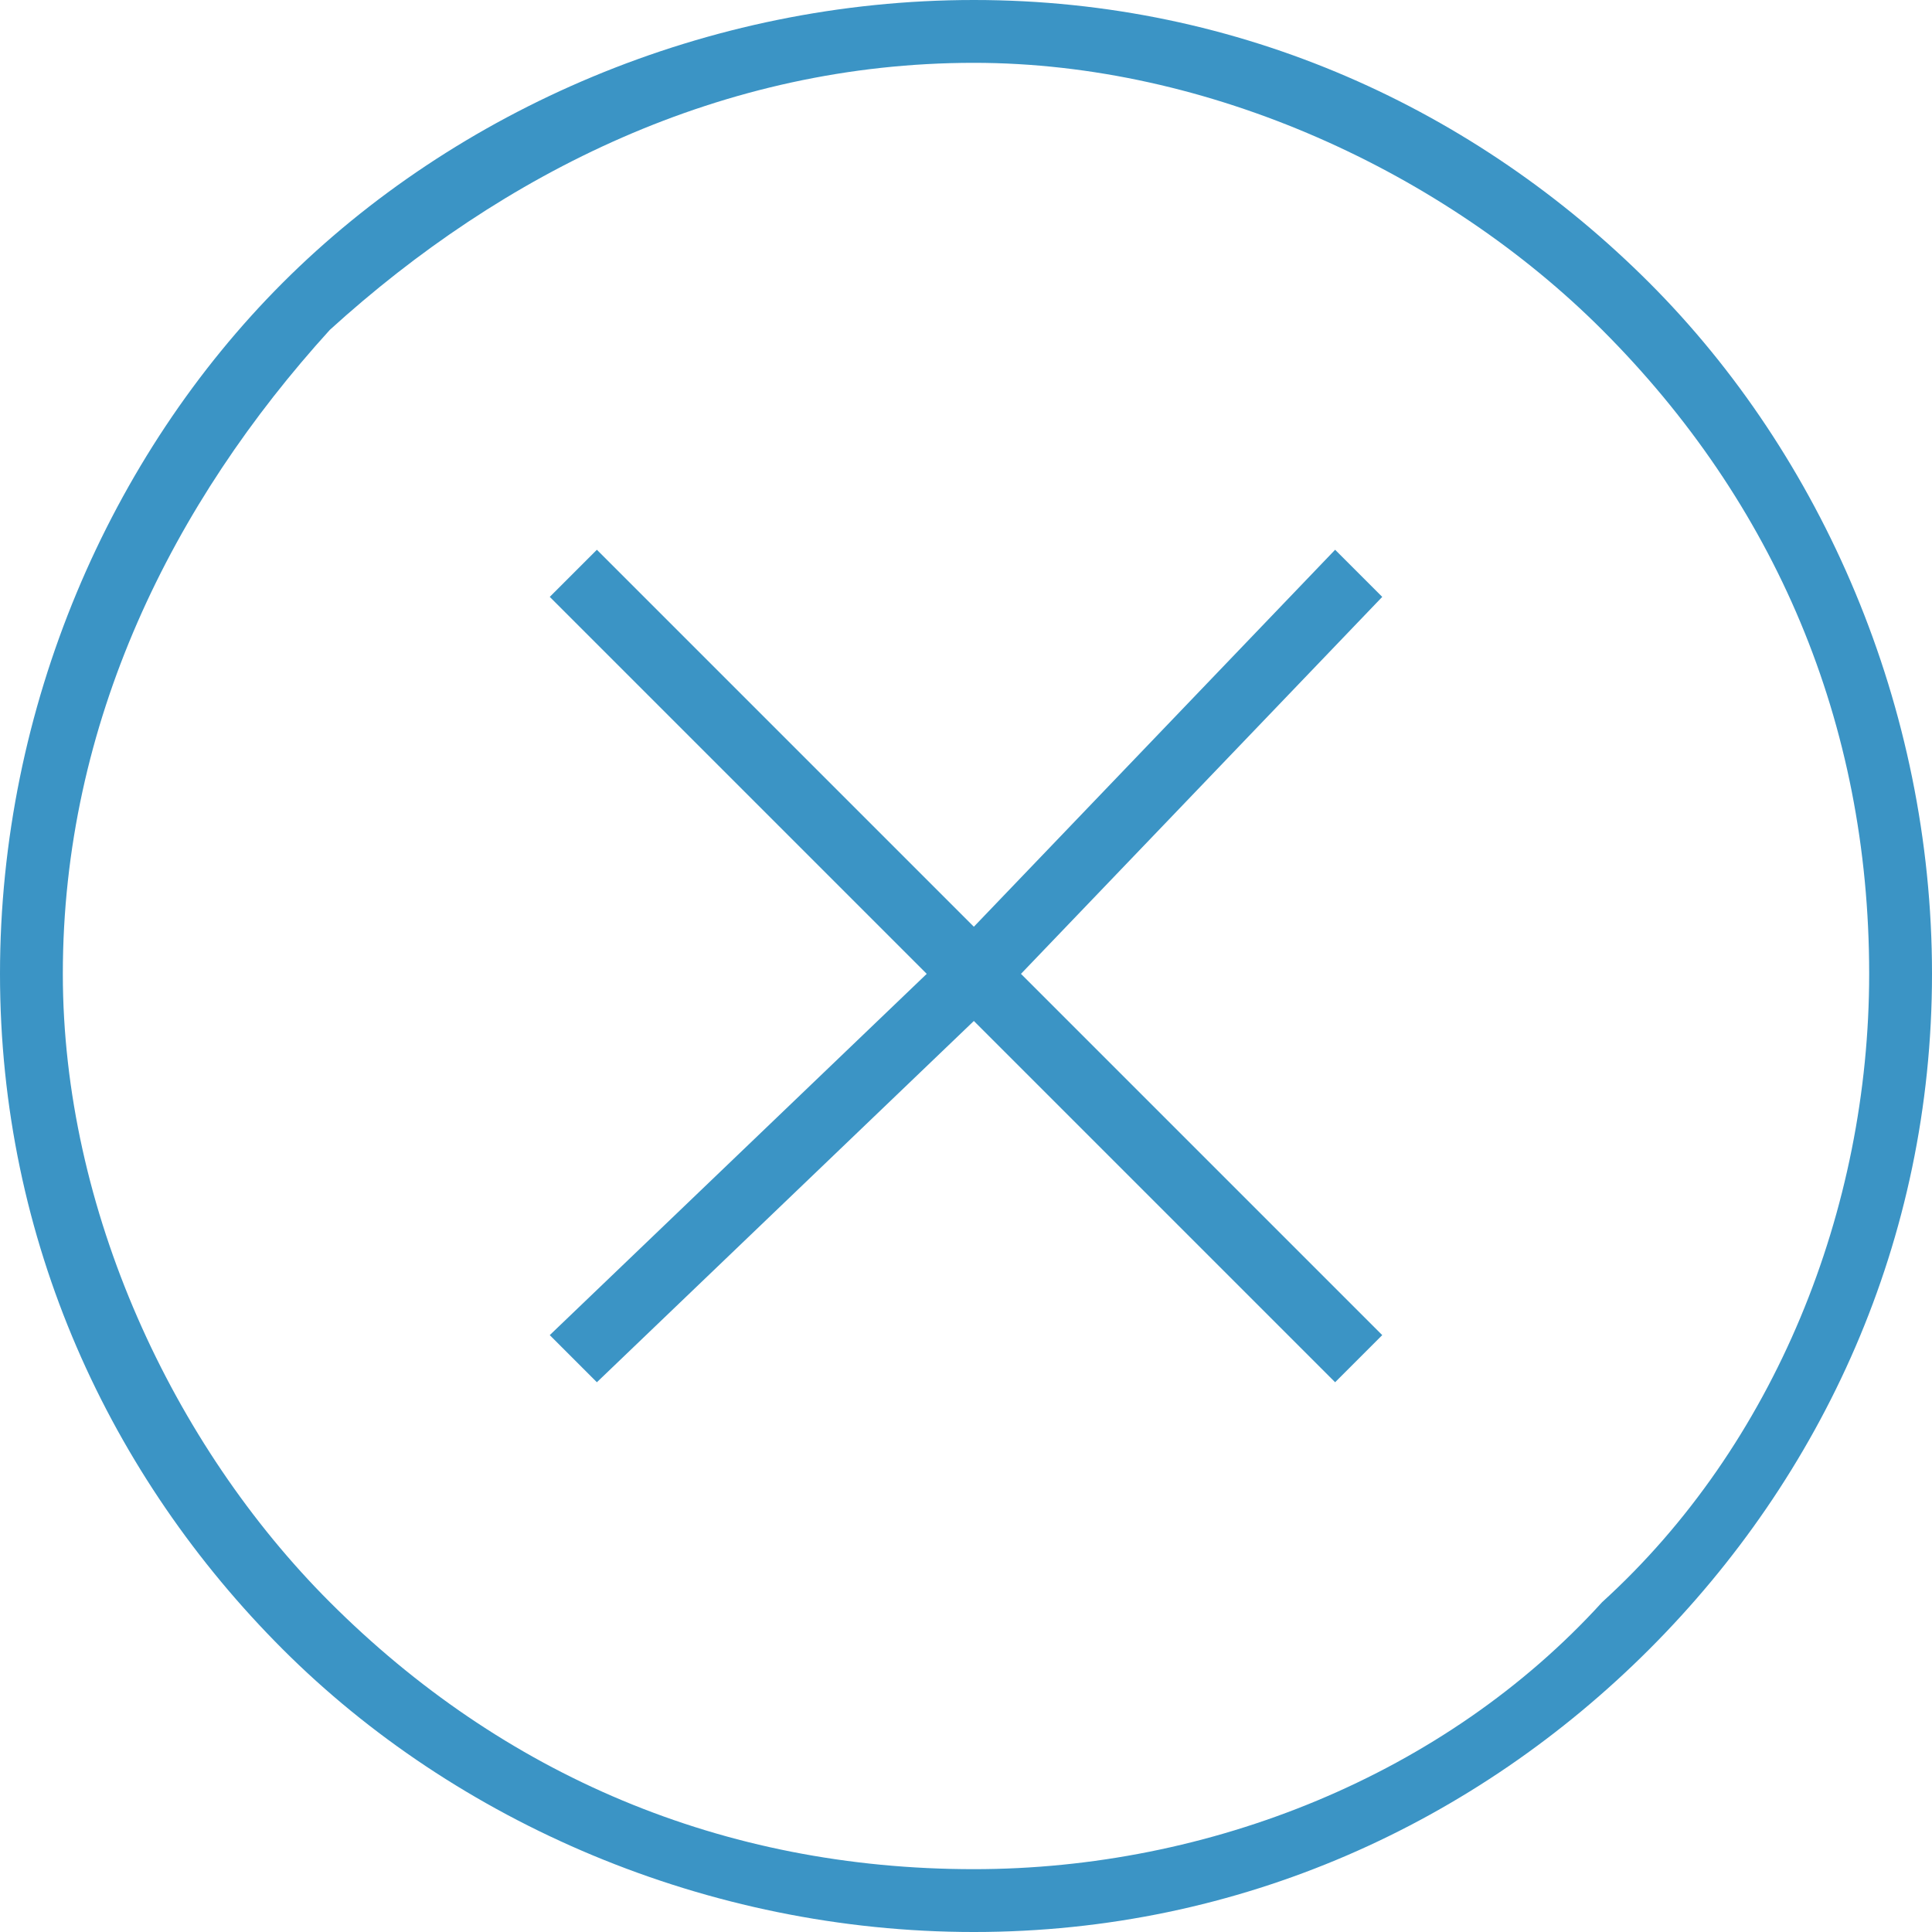 <?xml version="1.0" encoding="UTF-8"?>
<!DOCTYPE svg PUBLIC "-//W3C//DTD SVG 1.1//EN" "http://www.w3.org/Graphics/SVG/1.1/DTD/svg11.dtd">
<!-- Creator: CorelDRAW X7 -->
<svg xmlns="http://www.w3.org/2000/svg" xml:space="preserve" width="3.784in" height="3.784in" version="1.1" style="shape-rendering:geometricPrecision; text-rendering:geometricPrecision; image-rendering:optimizeQuality; fill-rule:evenodd; clip-rule:evenodd"
viewBox="0 0 123 123"
 xmlns:xlink="http://www.w3.org/1999/xlink">
 <defs>
  <style type="text/css">
   <![CDATA[
    .fil0 {fill:#3B94C5;fill-rule:nonzero}
   ]]>
  </style>
 </defs>
 <g id="Layer_x0020_1">
  <path class="fil0" d="M38 35l24 24 23 -24 3 3 -23 24 23 23 -3 3 -23 -23 -24 23 -3 -3 24 -23 -24 -24 3 -3zm24 -35c17,0 32,7 43,18 11,11 18,27 18,44 0,17 -7,32 -18,43 -11,11 -26,18 -43,18 -17,0 -33,-7 -44,-18 -11,-11 -18,-26 -18,-43 0,-17 7,-33 18,-44 11,-11 27,-18 44,-18zm40 21c-10,-10 -25,-17 -40,-17 -16,0 -30,7 -41,17 -10,11 -17,25 -17,41 0,15 7,30 17,40 11,11 25,17 41,17 15,0 30,-6 40,-17 11,-10 17,-25 17,-40 0,-16 -6,-30 -17,-41z"/>
 </g>
</svg>
